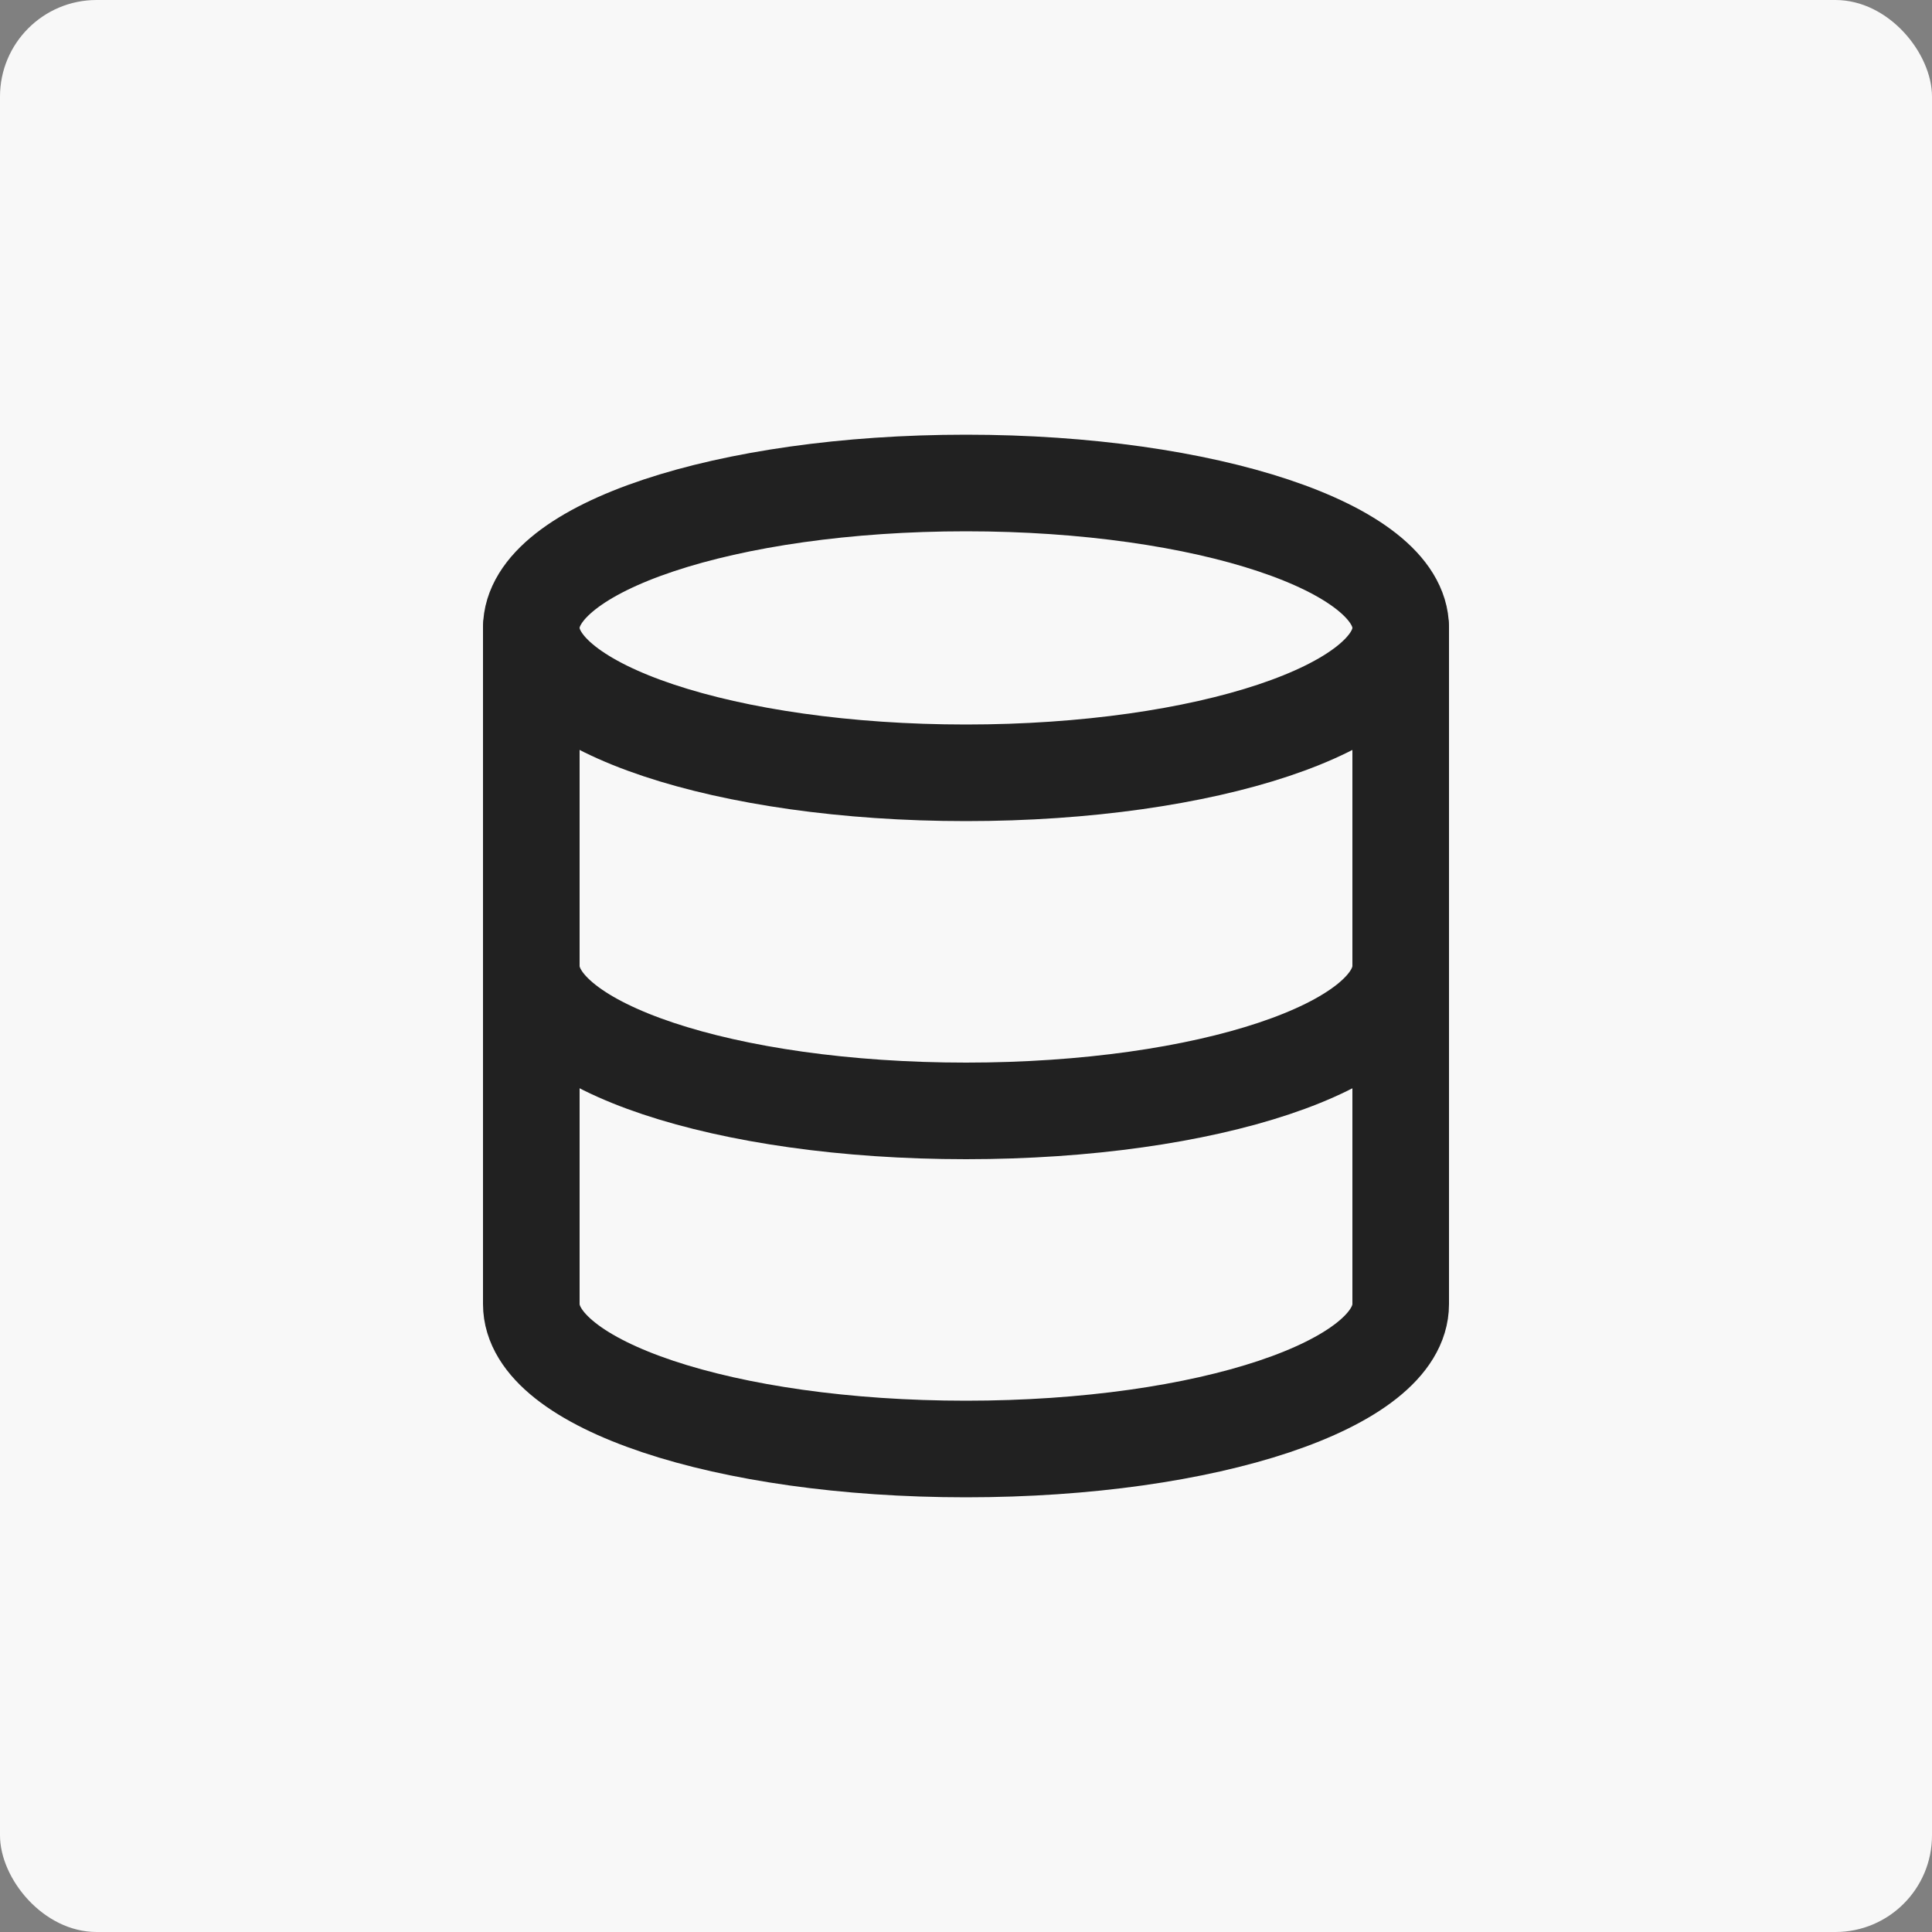 <svg width="40" height="40" viewBox="0 0 40 40" fill="none" xmlns="http://www.w3.org/2000/svg">
<rect x="0" y="0" width="40" height="40" fill="#808080" stroke="none"/>
<rect width="40" height="40" rx="2" fill="#F8F8F8"/>
<path d="M20 16C24.971 16 29 14.657 29 13C29 11.343 24.971 10 20 10C15.029 10 11 11.343 11 13C11 14.657 15.029 16 20 16Z" stroke="#212121" stroke-width="2" stroke-linecap="round" stroke-linejoin="round"/>
<path d="M29 20C29 21.66 25 23 20 23C15 23 11 21.66 11 20" stroke="#212121" stroke-width="2" stroke-linecap="round" stroke-linejoin="round"/>
<path d="M11 13V27C11 28.66 15 30 20 30C25 30 29 28.66 29 27V13" stroke="#212121" stroke-width="2" stroke-linecap="round" stroke-linejoin="round"/>
</svg>
